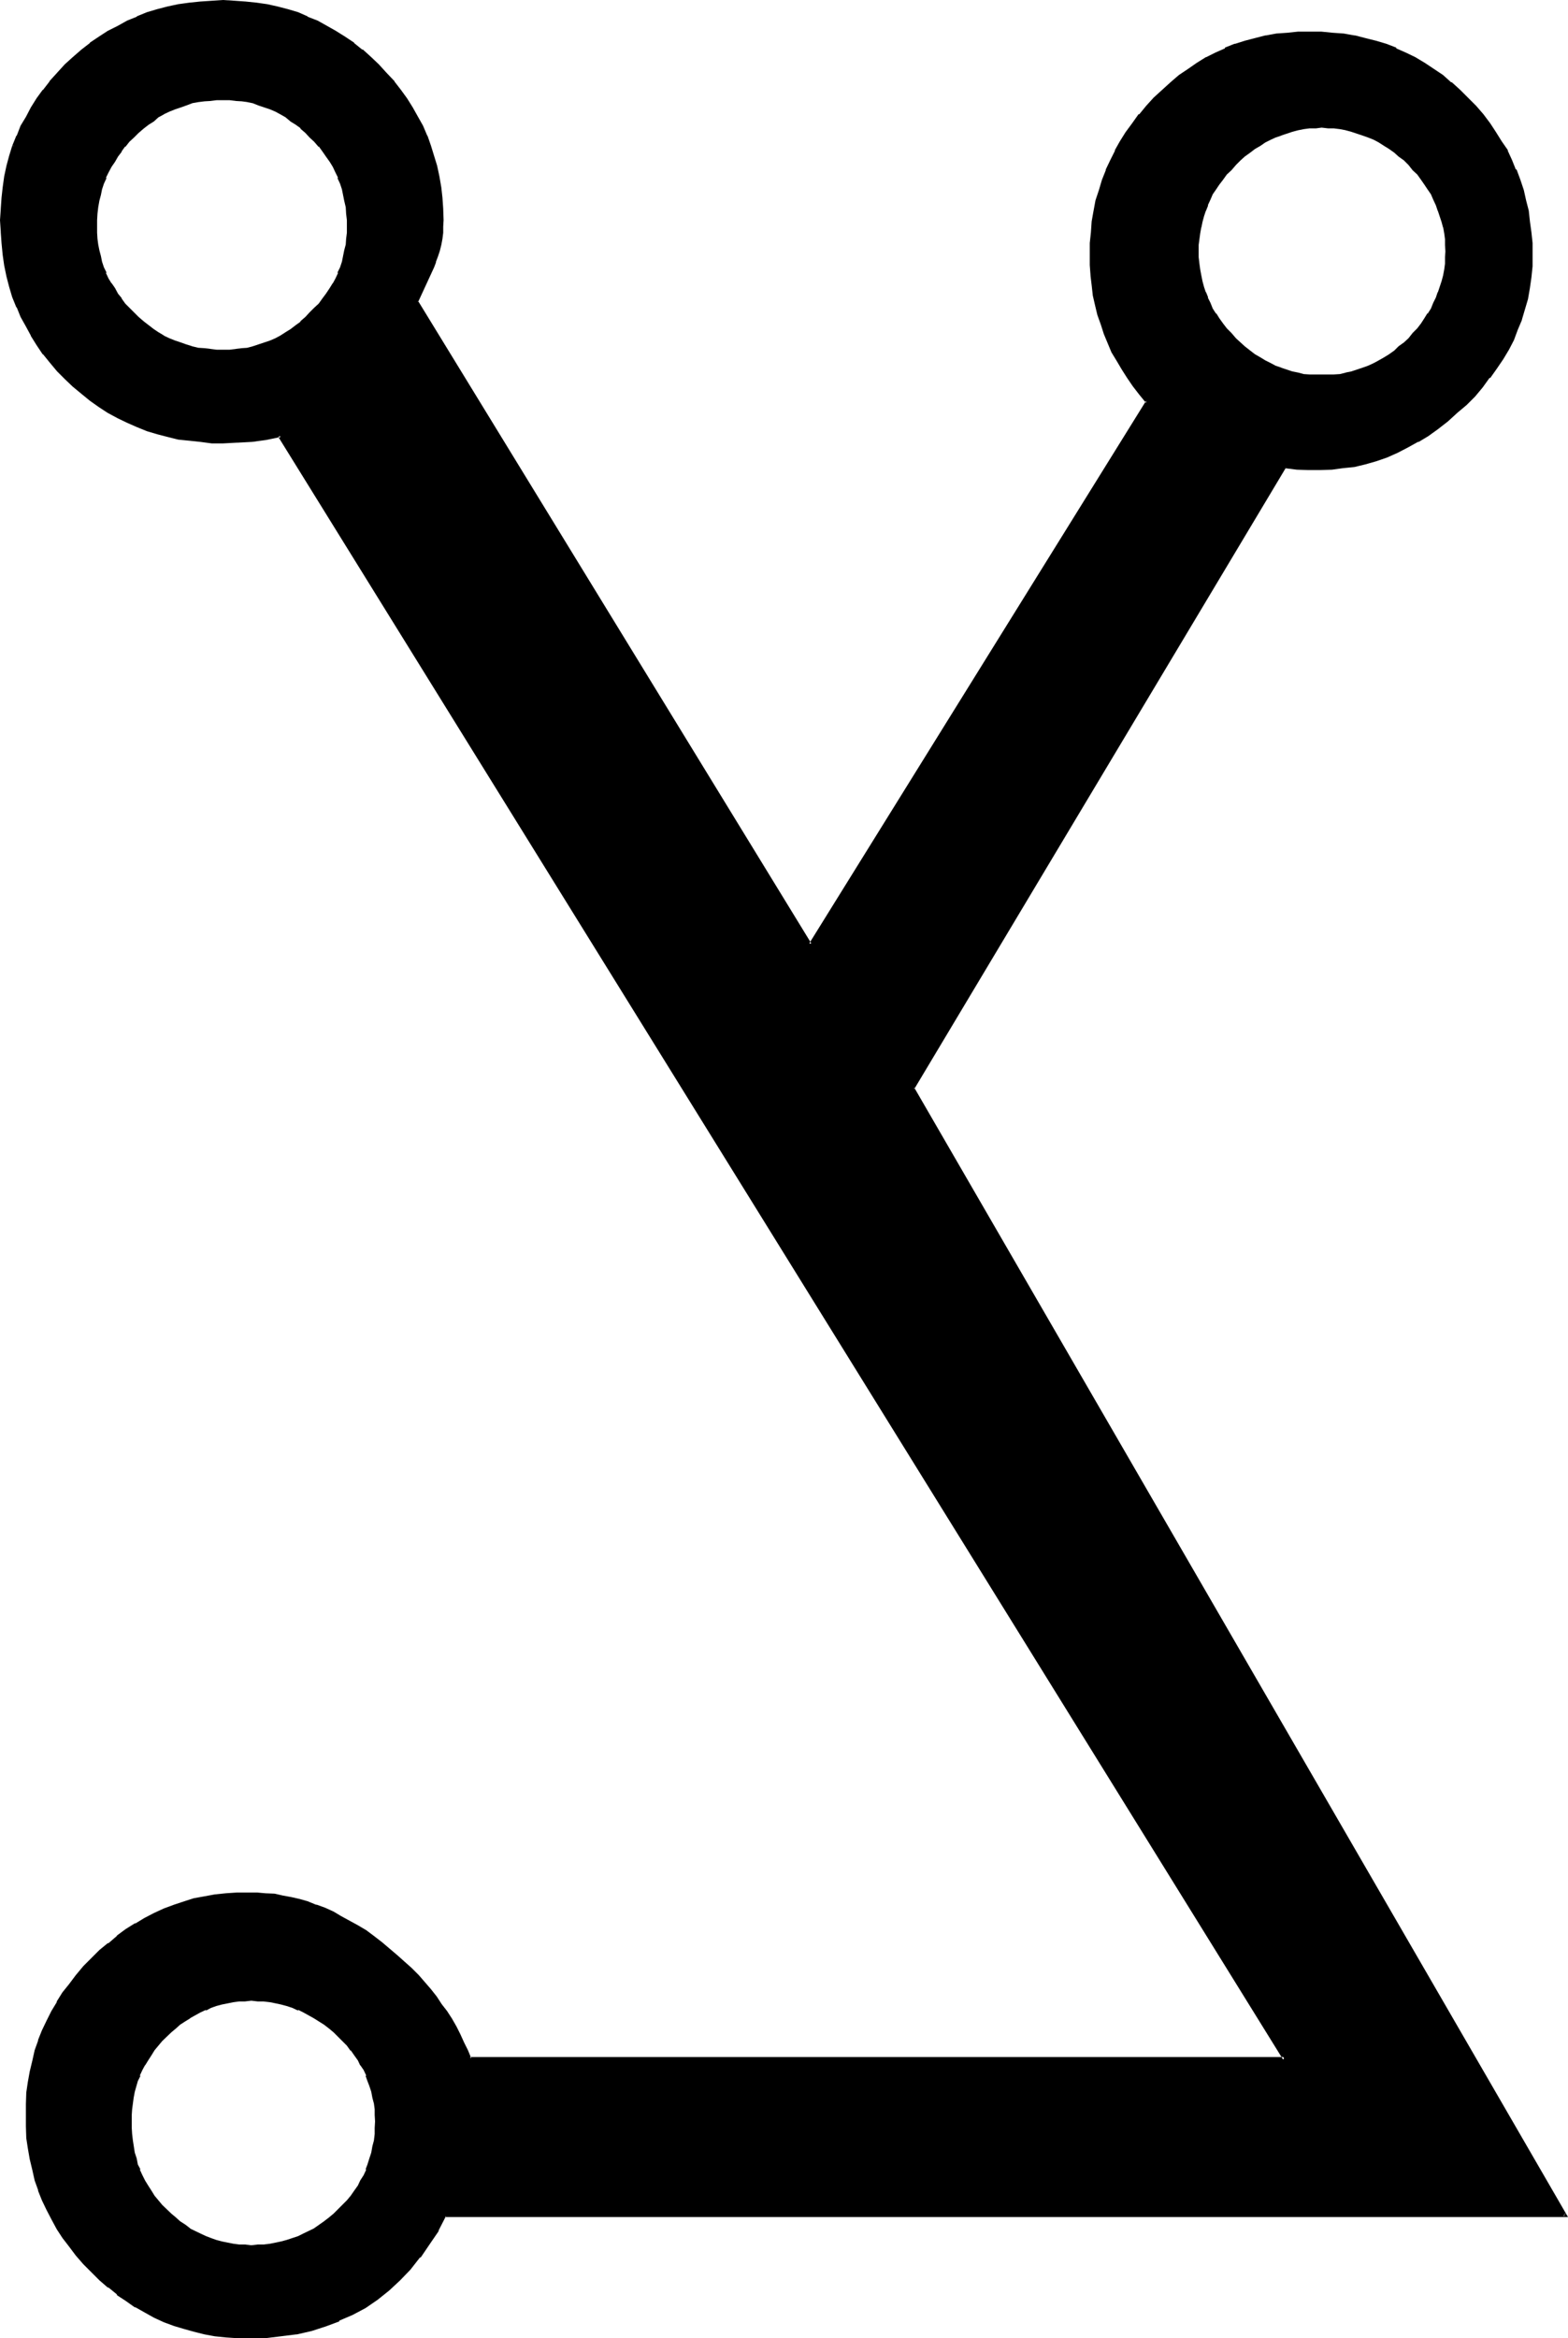 <?xml version="1.0" encoding="UTF-8" standalone="no"?>
<svg
   version="1.0"
   width="104.597mm"
   height="155.905mm"
   id="svg6"
   sodipodi:docname="Celestial Writing Zade.wmf"
   xmlns:inkscape="http://www.inkscape.org/namespaces/inkscape"
   xmlns:sodipodi="http://sodipodi.sourceforge.net/DTD/sodipodi-0.dtd"
   xmlns="http://www.w3.org/2000/svg"
   xmlns:svg="http://www.w3.org/2000/svg">
  <sodipodi:namedview
     id="namedview6"
     pagecolor="#ffffff"
     bordercolor="#000000"
     borderopacity="0.25"
     inkscape:showpageshadow="2"
     inkscape:pageopacity="0.0"
     inkscape:pagecheckerboard="0"
     inkscape:deskcolor="#d1d1d1"
     inkscape:document-units="mm" />
  <defs
     id="defs1">
    <pattern
       id="WMFhbasepattern"
       patternUnits="userSpaceOnUse"
       width="6"
       height="6"
       x="0"
       y="0" />
  </defs>
  <path
     style="fill:#000000;fill-opacity:1;fill-rule:evenodd;stroke:none"
     d="m 78.432,79.104 -1.344,1.056 -1.056,1.152 -1.344,0.96 -1.248,0.96 -1.344,0.864 -1.248,0.768 -1.344,0.672 -1.248,0.672 -1.44,0.48 -1.44,0.48 -1.536,0.48 -1.44,0.288 -1.44,0.384 -1.44,0.096 h -1.632 l -1.632,0.192 -1.632,-0.192 h -1.536 l -1.632,-0.096 -1.44,-0.384 -1.632,-0.288 -1.44,-0.48 -1.536,-0.48 -1.44,-0.48 -1.44,-0.672 -1.44,-0.672 -1.248,-0.768 -1.344,-0.864 -1.248,-0.96 -1.344,-0.96 -1.152,-1.152 -1.248,-1.056 -1.152,-1.152 -0.96,-1.344 -0.96,-1.056 -0.96,-1.344 -0.864,-1.248 -0.768,-1.344 -0.768,-1.248 -0.672,-1.44 -0.48,-1.344 -0.48,-1.44 -0.48,-1.44 -0.384,-1.44 -0.096,-1.536 -0.192,-1.536 -0.192,-1.536 V 57.12 55.488 l 0.192,-1.632 0.192,-1.632 0.096,-1.632 0.384,-1.44 0.48,-1.632 0.48,-1.44 0.48,-1.44 0.672,-1.248 0.768,-1.536 0.768,-1.248 0.864,-1.344 0.96,-1.248 0.96,-1.248 0.96,-1.344 1.152,-1.152 1.248,-1.056 1.152,-1.152 1.344,-0.96 1.248,-0.864 1.344,-0.96 1.248,-0.768 1.44,-0.672 1.44,-0.672 1.44,-0.48 1.536,-0.48 1.44,-0.48 1.632,-0.288 1.44,-0.384 1.632,-0.096 h 1.536 l 1.632,-0.192 1.632,0.192 h 1.632 l 1.44,0.096 1.44,0.384 1.44,0.288 1.536,0.48 1.44,0.48 1.44,0.48 1.248,0.672 1.344,0.672 1.248,0.768 1.344,0.96 1.248,0.864 1.344,0.96 1.056,1.152 1.344,1.056 1.152,1.152 0.96,1.344 1.152,1.248 0.768,1.248 0.96,1.344 0.768,1.248 0.672,1.536 0.672,1.248 0.48,1.44 0.48,1.44 0.48,1.632 0.288,1.44 0.192,1.632 0.192,1.632 0.096,1.632 v 1.632 1.536 l -0.096,1.536 -0.192,1.536 -0.192,1.536 -0.288,1.44 -0.48,1.44 -0.48,1.44 -0.48,1.344 -0.672,1.44 -0.672,1.248 -0.768,1.344 -0.96,1.248 -0.768,1.344 -1.152,1.056 -0.96,1.344 z m 7.104,477.984 -1.152,1.152 -1.248,0.96 -1.344,0.96 -2.592,1.728 -2.592,1.344 -1.248,0.576 -1.44,0.576 -1.44,0.48 -1.536,0.288 -1.44,0.288 -1.44,0.384 -1.632,0.096 -1.44,0.192 H 63.36 61.728 l -1.44,-0.192 -1.44,-0.096 -1.632,-0.384 -1.44,-0.288 -1.248,-0.288 -1.44,-0.48 -1.344,-0.576 -1.44,-0.576 -2.592,-1.344 -1.152,-0.96 -1.248,-0.768 -1.152,-0.96 -1.248,-0.96 -1.152,-1.152 -1.152,-1.152 -0.96,-1.152 -0.96,-1.248 -0.864,-1.344 -0.768,-1.248 -0.768,-1.344 -0.672,-1.248 -0.672,-1.44 -0.48,-1.344 -0.48,-1.632 -0.288,-1.44 -0.672,-3.072 -0.192,-1.632 v -1.536 l -0.192,-1.632 0.192,-1.632 v -1.44 l 0.192,-1.44 0.288,-1.632 0.384,-1.44 0.768,-2.784 0.48,-1.248 0.672,-1.536 0.672,-1.248 0.768,-1.248 0.768,-1.344 0.864,-1.152 0.96,-1.056 0.96,-1.344 1.152,-1.152 1.152,-1.152 1.248,-0.96 1.152,-0.96 1.248,-0.768 1.152,-0.864 2.592,-1.44 1.44,-0.576 1.344,-0.576 1.44,-0.48 1.248,-0.288 1.44,-0.288 1.632,-0.384 1.44,-0.096 1.44,-0.192 h 1.632 1.632 l 1.44,0.192 1.632,0.096 1.44,0.384 1.44,0.288 1.536,0.288 1.44,0.48 1.44,0.576 1.248,0.576 2.592,1.44 2.592,1.632 1.344,0.96 1.248,0.96 1.152,1.152 1.152,1.152 0.96,1.344 1.152,1.056 0.768,1.152 0.96,1.344 0.672,1.248 0.768,1.248 0.48,1.536 0.672,1.248 0.48,1.44 0.288,1.344 0.384,1.44 0.288,1.632 0.192,1.44 0.192,1.44 v 1.632 1.632 l -0.192,1.536 -0.192,1.632 -0.288,1.632 -0.384,1.44 -0.288,1.44 -0.48,1.632 -0.672,1.344 -0.48,1.44 -0.768,1.248 -0.672,1.344 -0.96,1.248 -0.768,1.344 -1.152,1.248 -0.96,1.152 z m 269.856,-471.744 -1.248,1.152 -1.152,1.152 -1.344,0.96 -1.248,0.96 -1.344,0.768 -1.248,0.864 -1.344,0.672 -1.44,0.576 -1.248,0.672 -1.44,0.48 -1.44,0.288 -1.536,0.384 -1.44,0.288 -1.632,0.192 h -1.44 l -1.632,0.192 -1.44,-0.192 h -1.632 l -1.44,-0.192 -1.44,-0.288 -1.44,-0.384 -1.44,-0.288 -1.44,-0.48 -1.44,-0.672 -1.344,-0.576 -1.248,-0.672 -1.536,-0.864 -1.248,-0.768 -1.248,-0.96 -1.152,-0.96 -1.344,-1.152 -1.152,-1.152 -1.056,-1.152 -1.152,-1.248 -0.96,-1.152 -0.96,-1.248 -0.864,-1.344 -0.576,-1.248 -0.864,-1.44 -0.672,-1.344 -0.48,-1.44 -0.48,-1.44 -0.48,-1.44 -0.288,-1.344 -0.192,-1.632 -0.096,-1.44 -0.192,-1.632 v -1.44 -1.632 l 0.192,-1.44 0.096,-1.632 0.192,-1.44 0.288,-1.44 0.48,-1.44 0.48,-1.248 0.48,-1.536 0.672,-1.44 0.864,-1.248 0.576,-1.344 0.864,-1.248 0.96,-1.344 0.96,-1.056 1.152,-1.344 1.056,-1.152 1.152,-1.056 1.344,-1.152 1.152,-0.96 1.248,-0.96 1.248,-0.864 1.536,-0.768 1.248,-0.672 1.344,-0.672 1.44,-0.576 1.44,-0.48 1.44,-0.384 1.44,-0.288 1.44,-0.384 1.44,-0.096 1.632,-0.192 h 1.44 1.632 l 1.44,0.192 1.632,0.096 1.44,0.384 1.536,0.288 1.44,0.384 1.44,0.48 1.248,0.576 1.44,0.672 1.344,0.672 1.248,0.768 1.344,0.864 1.248,0.96 1.344,0.96 1.152,1.152 1.248,1.056 1.152,1.152 0.96,1.344 1.152,1.056 0.768,1.344 0.864,1.248 0.768,1.344 0.672,1.248 0.576,1.44 0.672,1.536 0.48,1.248 0.384,1.44 0.288,1.44 0.288,1.44 0.192,1.632 0.192,1.44 v 1.632 1.44 l -0.192,1.632 -0.192,1.44 -0.288,1.632 -0.288,1.344 -0.384,1.44 -0.48,1.44 -0.672,1.44 -0.576,1.344 -0.672,1.44 -0.768,1.248 -0.864,1.344 -0.768,1.248 -1.152,1.152 -0.96,1.248 z m -31.488,32.352 3.072,0.288 2.88,0.192 h 2.88 l 3.072,-0.192 2.784,-0.288 2.88,-0.48 2.592,-0.672 2.784,-0.672 2.688,-0.96 2.592,-1.152 2.592,-1.248 2.592,-1.44 2.592,-1.44 2.4,-1.824 2.496,-1.92 2.4,-1.92 2.208,-2.112 2.112,-2.304 2.112,-2.208 1.824,-2.304 1.632,-2.208 1.536,-2.496 1.536,-2.4 1.248,-2.4 0.96,-2.592 0.96,-2.4 0.864,-2.592 0.576,-2.784 0.672,-2.688 0.288,-2.592 0.192,-2.976 0.192,-2.688 -0.192,-2.976 -0.192,-2.688 -0.288,-2.784 -0.48,-2.592 -0.48,-2.688 -0.768,-2.592 -0.864,-2.496 -0.96,-2.496 -0.96,-2.496 -1.152,-2.208 -1.44,-2.496 -1.44,-2.208 -1.44,-2.304 -1.824,-2.112 -1.728,-2.208 -1.92,-2.112 -2.112,-1.92 -2.112,-1.824 -2.112,-1.728 -2.304,-1.632 -2.208,-1.632 -2.4,-1.248 -2.496,-1.152 -2.4,-1.152 -2.4,-0.96 -2.592,-0.96 L 344.064,9.888 341.472,9.216 338.784,8.928 336,8.64 333.12,8.256 h -2.976 -2.688 l -2.88,0.384 -2.784,0.288 -2.592,0.288 -2.592,0.672 -2.592,0.672 -2.592,0.96 -2.4,0.96 -2.4,1.152 -2.304,1.152 -2.4,1.248 -2.304,1.632 -2.112,1.632 -2.208,1.728 -2.112,1.824 -1.92,1.92 -1.92,2.112 -2.016,2.208 -1.536,2.112 -1.632,2.304 -1.44,2.208 -1.344,2.496 -1.152,2.208 -1.056,2.496 -1.056,2.496 -0.768,2.496 -0.672,2.592 -0.576,2.688 -0.384,2.592 -0.288,2.784 -0.192,2.688 -0.192,2.976 0.192,2.592 v 2.592 l 0.288,2.496 0.576,2.496 0.48,2.592 0.48,2.4 0.768,2.304 0.768,2.4 1.056,2.208 0.96,2.304 1.248,2.208 1.152,2.112 1.44,2.112 1.44,2.112 1.632,2.112 1.824,1.92 -85.056,136.896 -99.168,-162.048 4.032,-8.736 0.48,-1.344 0.48,-1.44 0.48,-1.44 0.288,-1.44 0.192,-1.44 0.192,-1.632 0.096,-1.44 v -1.632 -2.784 l -0.096,-2.88 -0.384,-2.592 -0.48,-2.784 -0.672,-2.592 -0.576,-2.592 -0.864,-2.4 -0.768,-2.592 -1.152,-2.4 -1.248,-2.304 -1.344,-2.208 -1.44,-2.304 -1.632,-2.208 -1.632,-2.112 -1.728,-2.112 -1.92,-2.112 -2.112,-1.92 L 91.2,12.768 89.088,11.04 86.784,9.6 84.576,8.16 82.272,6.816 79.872,5.568 77.472,4.608 74.976,3.552 72.576,2.784 69.984,2.016 67.392,1.536 64.704,1.056 61.92,0.672 59.232,0.48 h -2.976 -2.88 l -2.784,0.192 -2.88,0.384 -2.784,0.48 -2.592,0.48 -2.688,0.768 -2.4,0.768 -2.592,1.056 -2.496,0.96 -2.4,1.248 -2.4,1.344 -2.304,1.44 -2.112,1.44 -2.208,1.728 -2.112,1.824 -2.112,1.92 -1.92,2.112 -1.824,2.112 -1.728,2.112 -1.44,2.208 -1.44,2.304 -1.344,2.208 -1.248,2.304 -0.96,2.4 -1.056,2.592 -0.768,2.4 -0.768,2.592 -0.48,2.592 -0.48,2.784 -0.384,2.592 -0.096,2.88 v 2.784 2.88 l 0.096,2.88 0.384,2.784 0.48,2.784 0.48,2.688 0.768,2.592 0.768,2.592 1.056,2.592 0.96,2.4 1.248,2.496 1.344,2.208 1.44,2.304 1.44,2.208 1.728,2.304 1.824,2.112 1.92,1.92 2.112,1.92 2.112,1.92 2.208,1.632 2.112,1.632 2.304,1.44 2.4,1.344 2.4,1.056 2.496,1.152 2.592,0.96 2.4,0.864 2.688,0.576 2.592,0.48 2.784,0.576 2.88,0.288 2.784,0.192 2.88,0.096 3.552,-0.096 3.552,-0.384 3.552,-0.48 3.552,-0.48 v -0.192 l 253.44,409.248 h -205.44 l -0.768,-2.112 -0.96,-2.016 -0.96,-2.016 -0.96,-2.016 -1.152,-1.92 -1.344,-1.728 -1.248,-2.016 -1.344,-1.728 -1.44,-1.92 -3.072,-3.456 -1.728,-1.728 -1.632,-1.632 -1.92,-1.632 -1.824,-1.632 -2.112,-1.536 -1.92,-1.632 -2.112,-1.44 -1.92,-1.344 -2.112,-1.152 -2.112,-1.056 -1.92,-1.152 -2.112,-0.96 -2.112,-0.864 -2.112,-0.672 -2.016,-0.576 -2.112,-0.672 -2.304,-0.288 -2.112,-0.384 -2.112,-0.288 -2.112,-0.192 h -2.208 -2.784 l -2.688,0.384 -2.784,0.288 -2.784,0.288 -2.592,0.672 -2.496,0.672 -2.496,0.768 -2.592,0.96 -2.4,1.152 -2.4,1.344 -2.304,1.248 -2.4,1.44 -2.112,1.632 -2.208,1.824 -2.112,1.92 -2.112,1.92 -1.92,2.112 -2.016,2.112 -1.728,2.208 -1.632,2.112 -1.44,2.4 -1.344,2.304 -1.248,2.4 -1.152,2.4 -0.96,2.496 -0.768,2.592 -0.672,2.592 -0.672,2.592 -0.288,2.688 -0.384,2.784 -0.288,2.688 v 2.784 2.88 l 0.288,2.784 0.384,2.688 0.288,2.784 0.672,2.592 0.672,2.592 0.768,2.592 0.96,2.4 1.152,2.4 1.248,2.496 1.344,2.208 1.44,2.4 1.632,2.112 1.728,2.304 2.016,2.112 1.92,2.112 2.112,1.92 2.112,1.92 2.208,1.824 2.112,1.44 2.4,1.632 2.304,1.248 2.4,1.344 2.4,1.056 2.592,0.96 2.496,0.864 2.496,0.672 2.592,0.576 2.784,0.384 2.784,0.288 2.688,0.288 h 2.784 l 4.224,-0.096 4.032,-0.384 3.84,-0.576 3.744,-0.864 3.552,-0.96 3.36,-1.44 3.456,-1.44 3.168,-1.824 2.976,-2.112 2.88,-2.208 2.688,-2.592 2.592,-2.592 2.592,-3.072 2.304,-3.264 2.208,-3.552 2.016,-3.648 H 394.656 L 230.112,274.272 Z"
     id="path1" />
  <path
     style="fill:#000000;fill-opacity:1;fill-rule:evenodd;stroke:none"
     d="m 85.248,556.704 -1.152,1.152 -1.152,0.96 -1.248,0.96 -2.592,1.824 -2.592,1.248 -1.344,0.672 -1.44,0.48 -1.44,0.48 -1.44,0.384 -1.344,0.288 -1.44,0.288 -1.632,0.192 h -1.44 l -1.632,0.192 -1.632,-0.192 h -1.44 l -1.44,-0.192 -1.44,-0.288 -1.44,-0.288 -1.44,-0.384 -1.344,-0.48 -1.248,-0.48 -1.44,-0.672 -2.592,-1.248 H 48 l -1.248,-0.96 -1.344,-0.864 -1.056,-0.96 -1.152,-0.96 -2.304,-2.208 -0.96,-1.152 -0.96,-1.152 -0.768,-1.248 -0.864,-1.344 -0.768,-1.248 -0.672,-1.344 -0.672,-1.44 h 0.192 l -0.672,-1.248 -0.288,-1.536 -0.48,-1.44 -0.48,-3.072 -0.192,-1.632 -0.096,-1.536 v -1.632 -1.632 l 0.096,-1.44 0.192,-1.44 0.192,-1.44 0.288,-1.536 0.768,-2.688 0.672,-1.344 h -0.192 l 0.672,-1.44 0.672,-1.248 v 0.096 l 0.768,-1.248 0.864,-1.344 0.768,-1.248 0.96,-1.152 0.96,-1.152 2.304,-2.208 1.152,-0.96 1.056,-0.96 1.344,-0.864 1.248,-0.768 h -0.096 l 2.592,-1.44 1.44,-0.672 v 0.192 l 1.248,-0.672 1.344,-0.48 1.44,-0.384 1.44,-0.288 1.44,-0.288 1.44,-0.192 h 1.44 l 1.632,-0.192 1.632,0.192 h 1.44 l 1.632,0.192 1.44,0.288 1.344,0.288 1.44,0.384 1.44,0.48 1.44,0.672 v -0.192 l 1.344,0.672 2.592,1.44 2.592,1.632 1.248,0.96 1.152,0.96 1.152,1.152 1.056,1.056 1.152,1.152 0.96,1.344 v -0.192 l 0.864,1.248 0.96,1.344 0.576,1.248 v -0.096 l 0.864,1.248 0.672,1.44 H 92.16 l 0.48,1.344 0.48,1.248 0.48,1.44 0.288,1.536 0.384,1.44 0.192,1.44 v 1.44 l 0.096,1.632 -0.096,1.632 v 1.536 l -0.192,1.632 -0.384,1.44 -0.288,1.632 -0.48,1.44 -0.48,1.536 -0.48,1.248 h 0.192 l -0.672,1.44 -0.864,1.344 -0.576,1.248 -0.96,1.344 -0.864,1.248 -0.96,1.152 -1.152,1.152 -1.056,1.056 0.48,0.48 1.056,-1.056 1.152,-1.152 0.96,-1.344 h 0.192 l 0.768,-1.056 0.96,-1.344 v -0.096 l 0.672,-1.344 0.864,-1.248 0.48,-1.536 h 0.096 l 0.48,-1.248 v -0.192 l 0.48,-1.44 0.576,-1.44 0.288,-1.632 0.192,-1.44 0.096,-1.632 v -0.192 l 0.192,-1.536 v -1.632 -1.632 l -0.192,-1.44 -0.096,-1.632 -0.192,-1.44 -0.288,-1.44 -0.576,-1.44 -0.48,-1.344 v -0.192 l -0.48,-1.248 h -0.096 l -0.48,-1.44 -0.864,-1.344 -0.672,-1.248 -0.96,-1.344 -0.768,-1.056 -0.192,-0.192 -0.96,-1.152 -1.152,-1.152 -1.056,-1.056 -1.152,-1.152 -1.344,-1.152 -1.056,-0.96 -2.592,-1.632 h -0.192 l -2.592,-1.44 -1.248,-0.672 H 75.36 l -1.44,-0.48 -1.344,-0.48 -1.44,-0.48 -1.44,-0.288 h -0.192 l -1.44,-0.192 -1.44,-0.192 h -0.192 l -1.44,-0.096 H 63.36 61.728 l -1.44,0.096 -1.632,0.192 -1.44,0.192 -1.44,0.288 -1.44,0.48 -1.248,0.48 h -0.192 l -1.344,0.48 -1.44,0.672 -2.592,1.44 -1.248,0.768 -1.152,0.864 -1.248,0.96 -1.152,1.152 -2.304,2.208 -1.152,1.152 -0.768,1.344 h -0.192 l -0.768,1.056 -0.768,1.344 -0.864,1.248 -0.672,1.344 -0.576,1.44 -0.48,1.248 v 0.192 l -0.96,2.784 -0.192,1.44 -0.384,1.44 -0.096,1.632 -0.192,1.44 v 1.632 1.632 l 0.192,1.536 v 0.192 l 0.096,1.632 0.576,3.072 0.48,1.44 0.48,1.44 v 0.192 l 0.48,1.248 0.576,1.536 0.672,1.248 0.864,1.344 v 0.096 l 0.768,1.344 0.768,1.056 0.96,1.344 1.152,1.152 2.304,2.208 1.152,1.152 1.248,0.96 1.152,0.864 1.248,0.96 2.592,1.248 1.44,0.672 1.344,0.48 h 0.192 l 1.248,0.48 1.44,0.48 1.44,0.288 1.44,0.192 1.632,0.192 1.44,0.096 h 1.632 1.632 l 1.44,-0.096 h 0.192 l 1.44,-0.192 1.44,-0.192 h 0.192 l 1.44,-0.288 1.44,-0.48 1.344,-0.48 1.44,-0.48 h 0.192 l 1.248,-0.672 2.592,-1.248 h 0.192 l 2.592,-1.824 1.056,-0.96 1.344,-1.152 1.152,-1.152 z"
     id="path2" />
  <path
     style="fill:#000000;fill-opacity:1;fill-rule:evenodd;stroke:none"
     d="m 355.104,85.248 -1.152,1.056 -1.344,0.96 -1.056,1.056 -1.344,0.96 -1.248,0.768 -1.344,0.768 -1.248,0.672 -1.44,0.672 -1.344,0.48 -1.44,0.48 -1.44,0.48 -1.44,0.288 h 0.096 l -1.536,0.384 -1.536,0.096 h -1.44 -1.632 -1.44 -1.632 l -1.44,-0.096 -1.44,-0.384 -1.44,-0.288 -1.44,-0.48 -1.44,-0.48 h 0.096 l -1.44,-0.48 -1.248,-0.672 -1.344,-0.672 -1.248,-0.768 -1.344,-0.768 -1.248,-0.96 -1.344,-1.056 -1.056,-0.96 -1.152,-1.056 -1.152,-1.344 -1.152,-1.152 -0.96,-1.248 -0.96,-1.344 -0.768,-1.248 v 0.192 l -0.864,-1.344 -0.576,-1.44 -0.672,-1.344 h 0.096 l -0.576,-1.44 v 0.192 l -0.48,-1.44 -0.384,-1.44 -0.288,-1.44 -0.288,-1.536 -0.192,-1.44 -0.192,-1.632 v -1.44 -1.632 l 0.192,-1.44 0.192,-1.44 0.288,-1.632 v 0.192 l 0.288,-1.44 0.384,-1.44 0.48,-1.44 v 0.096 l 0.576,-1.44 h -0.096 l 0.672,-1.44 0.576,-1.344 0.864,-1.248 0.768,-1.152 0.96,-1.248 0.96,-1.344 1.152,-1.056 1.152,-1.344 1.152,-1.152 1.056,-0.96 1.344,-0.96 1.248,-0.96 1.344,-0.768 1.248,-0.864 1.344,-0.672 1.248,-0.576 1.44,-0.48 h -0.096 l 1.44,-0.48 1.44,-0.48 1.44,-0.384 1.44,-0.288 1.44,-0.192 h 1.632 l 1.44,-0.192 1.632,0.192 h 1.44 l 1.536,0.192 1.536,0.288 h -0.096 l 1.44,0.384 1.44,0.48 1.44,0.48 1.344,0.48 1.44,0.576 1.248,0.672 1.344,0.864 1.248,0.768 1.344,0.96 1.056,0.96 1.344,0.96 1.152,1.152 1.056,1.344 1.152,1.056 0.96,1.344 0.864,1.248 0.768,1.152 0.864,1.248 0.576,1.344 0.672,1.44 0.48,1.44 v -0.096 l 0.48,1.44 0.48,1.44 0.384,1.44 v -0.192 l 0.288,1.632 0.192,1.44 v 1.44 l 0.096,1.632 -0.096,1.44 v 1.632 l -0.192,1.44 -0.288,1.536 -0.384,1.44 -0.48,1.44 -0.48,1.44 v -0.192 l -0.48,1.44 -0.672,1.344 -0.576,1.44 -0.864,1.344 v -0.192 l -0.768,1.248 -0.864,1.344 -0.96,1.248 -1.152,1.152 -1.056,1.344 0.48,0.48 1.152,-1.152 1.056,-1.344 0.96,-1.248 h 0.192 l 0.768,-1.344 0.864,-1.248 0.768,-1.344 0.672,-1.44 0.672,-1.248 h 0.096 l 0.576,-1.44 0.48,-1.44 0.48,-1.536 0.288,-1.44 0.192,-1.44 0.096,-1.632 0.192,-1.632 v -1.44 -1.632 l -0.192,-1.44 v -0.096 l -0.096,-1.536 -0.192,-1.44 V 57.12 l -0.288,-1.536 -0.48,-1.248 -0.48,-1.44 -0.576,-1.44 h -0.096 l -0.672,-1.44 -0.672,-1.344 -0.768,-1.248 -0.864,-1.344 -0.768,-1.248 h -0.192 l -0.96,-1.344 -1.056,-1.248 -1.152,-1.152 -1.152,-1.152 -1.344,-0.96 -1.248,-1.152 -1.152,-0.96 -1.248,-0.768 -1.44,-0.864 -1.344,-0.576 -1.44,-0.672 v -0.192 l -1.248,-0.48 h -0.192 l -1.344,-0.48 -1.44,-0.48 -1.44,-0.288 h -0.192 l -1.44,-0.192 -1.44,-0.192 h -0.192 l -1.44,-0.096 h -1.632 -1.44 l -1.632,0.096 -1.536,0.192 -1.536,0.192 -1.44,0.288 -1.44,0.48 -1.44,0.48 -1.44,0.48 v 0.192 l -1.344,0.672 -1.248,0.576 h -0.192 l -1.248,0.864 -1.344,0.768 -1.248,0.96 -1.344,1.152 -1.056,0.96 -1.344,1.152 -1.152,1.152 -0.96,1.248 -1.152,1.344 -0.96,1.248 -0.768,1.344 -0.672,1.248 -0.768,1.344 -0.672,1.44 -0.48,1.44 -0.48,1.44 -0.48,1.248 -0.288,1.536 v 0.096 l -0.384,1.44 -0.192,1.536 v 0.096 1.44 l -0.096,1.632 0.096,1.44 v 1.632 l 0.192,1.632 0.384,1.44 0.288,1.44 0.48,1.536 0.48,1.44 0.48,1.44 0.672,1.248 0.768,1.44 0.672,1.344 0.768,1.248 0.96,1.344 1.152,1.248 0.96,1.344 1.152,1.152 1.344,1.056 1.056,0.96 1.344,1.152 1.248,0.96 1.344,0.864 1.248,0.768 h 0.192 l 1.248,0.672 1.344,0.672 v 0.096 l 1.44,0.48 1.44,0.48 1.44,0.48 1.44,0.192 1.536,0.384 1.536,0.096 1.632,0.192 h 1.44 1.632 l 1.44,-0.192 h 0.192 l 1.44,-0.096 1.44,-0.384 h 0.192 l 1.44,-0.192 1.44,-0.48 1.344,-0.48 h 0.192 l 1.248,-0.48 v -0.096 l 1.44,-0.672 1.344,-0.672 1.44,-0.768 1.248,-0.864 1.152,-0.96 1.248,-1.152 1.344,-0.96 1.152,-1.056 z"
     id="path3" />
  <path
     style="fill:#000000;fill-opacity:1;fill-rule:evenodd;stroke:none"
     d="m 324.192,117.888 -0.288,0.096 3.072,0.384 2.88,0.096 h 2.88 l 3.072,-0.096 2.784,-0.384 2.88,-0.288 2.784,-0.672 2.688,-0.768 2.784,-0.96 2.592,-1.152 2.592,-1.344 2.592,-1.44 h 0.192 l 2.4,-1.44 2.4,-1.728 2.592,-2.016 2.304,-2.112 2.4,-2.016 2.112,-2.112 1.92,-2.304 1.728,-2.4 h 0.192 l 1.632,-2.304 1.632,-2.4 1.44,-2.4 1.248,-2.4 0.96,-2.592 1.056,-2.496 v -0.096 l 0.768,-2.592 0.768,-2.592 0.48,-2.784 0.384,-2.688 0.288,-2.784 v -0.192 -2.688 -2.976 l -0.288,-2.688 -0.384,-2.784 -0.288,-2.688 -0.672,-2.592 -0.576,-2.592 -0.864,-2.592 -0.96,-2.592 h -0.192 l -0.96,-2.4 -1.056,-2.304 v -0.192 l -1.536,-2.208 -1.44,-2.304 -1.44,-2.208 -1.728,-2.304 -1.824,-2.112 -2.112,-2.112 -1.92,-1.92 -2.112,-1.92 h -0.192 l -2.016,-1.824 -2.304,-1.536 -2.304,-1.536 -2.4,-1.44 -2.4,-1.152 -2.4,-1.056 V 12 l -2.496,-0.96 -2.592,-0.768 -2.688,-0.672 -2.592,-0.672 h -0.192 L 338.784,8.448 336,8.256 333.12,7.968 h -2.976 -2.688 -0.192 l -2.688,0.288 -2.784,0.192 -2.592,0.48 h -0.192 l -2.592,0.672 -2.592,0.672 -2.4,0.768 h -0.192 l -2.4,0.96 v 0.192 l -2.4,1.056 -2.304,1.152 h -0.096 l -2.304,1.44 -2.208,1.536 -2.304,1.536 -2.112,1.824 -2.112,1.92 -2.112,1.92 -1.92,2.112 -1.728,2.112 h -0.192 l -1.632,2.304 -1.632,2.208 -1.44,2.304 -1.248,2.208 v 0.192 l -1.152,2.304 -1.152,2.4 v 0.192 l -0.96,2.4 -0.768,2.592 -0.864,2.592 -0.48,2.592 -0.48,2.688 -0.192,2.784 -0.288,2.688 v 2.976 2.592 l 0.192,2.592 v 0.096 l 0.288,2.4 0.288,2.592 0.576,2.496 0.576,2.4 0.864,2.4 0.768,2.4 0.96,2.304 0.96,2.304 1.344,2.208 1.248,2.112 1.344,2.112 1.44,2.112 1.632,2.112 1.728,2.112 v -0.576 L 204,237.792 h 0.576 L 105.408,75.84 v 0.288 l 4.032,-8.736 0.48,-1.248 v -0.192 l 0.48,-1.248 0.48,-1.44 0.384,-1.536 0.288,-1.536 0.192,-1.536 V 58.56 57.12 l 0.096,-1.632 -0.096,-2.784 v -0.096 l -0.192,-2.784 -0.288,-2.592 -0.48,-2.784 -0.576,-2.688 -0.768,-2.496 -0.768,-2.496 -0.864,-2.496 -0.096,-0.096 -1.056,-2.496 -1.248,-2.208 -1.344,-2.4 -1.44,-2.304 -1.536,-2.112 -1.632,-2.112 V 20.448 L 97.44,18.336 95.52,16.224 93.6,14.4 91.488,12.48 H 91.296 L 89.28,10.848 V 10.752 L 86.976,9.216 84.672,7.776 82.464,6.528 80.064,5.184 77.568,4.224 V 4.128 L 75.168,3.072 72.576,2.304 69.984,1.632 67.392,1.056 64.704,0.672 61.92,0.384 59.232,0.192 56.256,0 53.376,0.192 50.496,0.384 47.712,0.672 44.928,1.056 42.24,1.632 39.648,2.304 37.056,3.072 34.464,4.128 v 0.096 l -2.4,0.96 -2.4,1.344 -2.496,1.248 -2.208,1.44 -2.304,1.536 v 0.096 l -2.112,1.632 -2.208,1.92 -2.016,1.824 -1.92,2.112 -1.92,2.112 v 0.096 l -1.632,2.112 h -0.096 l -1.536,2.112 -1.44,2.304 -1.248,2.4 -1.344,2.208 -0.96,2.496 H 4.128 l -1.056,2.592 0.864,0.096 v 0.192 l 0.96,-2.592 0.96,-2.4 1.248,-2.304 1.344,-2.208 1.44,-2.304 1.44,-2.112 1.824,-2.208 v 0.096 l 1.728,-2.208 2.016,-1.92 2.016,-2.016 2.112,-1.728 2.112,-1.824 2.304,-1.44 2.208,-1.44 h -0.096 l 2.4,-1.344 2.4,-1.248 2.4,-0.96 2.592,-0.96 h -0.096 l 2.592,-0.864 2.496,-0.576 2.784,-0.672 2.592,-0.48 2.88,-0.288 2.976,-0.192 h -0.192 2.88 2.976 l 2.688,0.192 2.784,0.288 2.592,0.48 2.592,0.672 2.592,0.576 2.496,0.864 H 74.88 l 2.4,0.96 2.4,0.96 2.496,1.248 2.208,1.344 2.304,1.44 2.112,1.44 2.208,1.824 h -0.192 l 2.112,1.728 2.112,2.016 1.92,1.92 1.824,2.208 v -0.096 l 1.728,2.208 h -0.096 l 1.632,2.112 1.44,2.304 1.248,2.208 1.344,2.304 1.056,2.4 h -0.096 l 0.96,2.4 0.768,2.592 0.672,2.592 0.672,2.592 0.288,2.592 0.384,2.784 0.288,2.688 v 2.784 1.632 l -0.192,1.44 -0.096,1.632 -0.384,1.44 -0.288,1.44 -0.384,1.248 -0.48,1.536 -0.576,1.248 h 0.096 l -4.032,8.928 99.552,162.72 85.344,-137.568 -1.824,-2.208 -1.536,-2.016 -1.536,-2.016 -1.44,-2.112 -1.152,-2.304 v 0.192 l -1.248,-2.304 -0.96,-2.208 -0.96,-2.304 -0.864,-2.208 -0.576,-2.496 -0.672,-2.4 -0.48,-2.4 -0.48,-2.592 -0.192,-2.4 -0.192,-2.592 -0.096,-2.592 0.096,-2.976 v 0.192 l 0.192,-2.88 0.384,-2.784 0.48,-2.592 0.48,-2.592 0.576,-2.592 0.96,-2.4 0.864,-2.592 1.152,-2.4 1.056,-2.304 1.344,-2.208 1.44,-2.4 1.632,-2.112 1.632,-2.304 1.728,-2.112 1.92,-2.112 2.112,-1.92 2.112,-1.92 2.112,-1.824 v 0.192 l 2.304,-1.632 2.208,-1.632 2.304,-1.248 2.208,-1.152 2.496,-1.152 2.4,-0.96 2.4,-0.768 2.592,-0.768 2.784,-0.576 H 319.2 l 2.784,-0.48 2.688,-0.288 2.784,-0.192 2.688,-0.096 2.976,0.096 2.88,0.192 2.784,0.288 2.688,0.48 h -0.096 l 2.688,0.576 2.592,0.768 2.592,0.768 2.4,0.96 2.496,1.152 2.4,1.152 2.4,1.248 2.112,1.632 2.304,1.632 v -0.192 l 2.208,1.824 h -0.192 l 2.112,1.92 2.112,1.92 1.92,2.112 2.016,2.112 h -0.192 l 1.728,2.304 1.536,2.112 1.44,2.4 1.44,2.208 1.152,2.304 1.056,2.4 H 381.6 l 0.96,2.592 0.768,2.4 0.672,2.592 0.672,2.592 0.48,2.592 0.288,2.784 0.192,2.88 v -0.192 2.976 2.688 l -0.384,2.784 -0.288,2.784 -0.48,2.688 -0.672,2.592 -0.768,2.592 -0.96,2.4 -0.96,2.592 -1.344,2.4 -1.44,2.496 -1.632,2.4 -1.632,2.304 -1.728,2.208 -1.92,2.112 -2.304,2.304 -2.208,2.016 -2.304,2.112 V 105.6 l -2.4,1.92 -2.592,1.728 -2.4,1.536 -2.592,1.44 -2.592,1.248 -2.592,1.152 0.096,-0.192 -2.688,0.96 -2.784,0.864 -2.688,0.576 -2.784,0.576 -2.88,0.288 h 0.096 l -3.072,0.192 h -2.88 l -2.88,-0.192 -3.264,-0.288 z"
     id="path4" />
  <path
     style="fill:#000000;fill-opacity:1;fill-rule:evenodd;stroke:none"
     d="M 3.072,36.768 2.304,39.264 1.632,41.76 1.056,44.448 0.672,47.232 0.384,49.824 0.192,52.608 v 0.096 L 0,55.488 l 0.192,2.88 v 0.192 l 0.192,2.688 0.288,2.976 0.384,2.688 0.576,2.784 0.672,2.592 0.768,2.592 1.056,2.592 h 0.096 l 0.96,2.4 1.344,2.4 1.248,2.304 v 0.096 l 1.44,2.304 1.536,2.304 h 0.096 l 1.632,2.016 1.92,2.304 1.92,1.92 2.016,1.92 2.208,1.824 2.112,1.728 2.304,1.632 2.208,1.44 2.496,1.344 2.4,1.152 2.4,1.056 2.592,1.056 2.592,0.768 2.592,0.672 2.688,0.672 2.784,0.288 2.784,0.288 2.88,0.384 h 2.88 l 3.552,-0.192 H 60 l 3.552,-0.192 3.552,-0.48 3.744,-0.768 v -0.384 l -0.672,0.384 253.344,408.96 0.384,-0.672 h -205.44 l 0.384,0.384 -0.864,-2.112 -0.96,-1.92 -0.96,-2.112 -0.96,-1.92 -1.152,-2.016 -1.248,-1.92 -1.344,-1.728 -1.248,-1.92 -1.44,-1.824 -3.072,-3.552 -1.824,-1.824 -1.728,-1.536 -1.824,-1.632 -1.92,-1.632 -1.92,-1.632 -2.112,-1.632 -1.92,-1.44 -2.112,-1.248 -2.112,-1.152 -2.112,-1.152 -1.92,-1.152 -2.112,-0.96 L 79.872,480 H 79.68 l -2.112,-0.864 -2.016,-0.576 -2.112,-0.48 -2.112,-0.384 -2.112,-0.48 -2.304,-0.096 -2.112,-0.192 h -2.208 -2.784 l -2.88,0.192 -2.784,0.288 -2.592,0.48 -2.688,0.48 -2.4,0.768 -2.592,0.864 -2.592,0.96 -2.496,1.152 -2.4,1.248 -2.208,1.344 h -0.192 l -2.304,1.44 -2.208,1.632 v 0.096 l -2.112,1.824 h -0.192 l -2.112,1.728 -2.112,2.112 -1.92,1.92 -1.92,2.304 -1.728,2.304 -1.632,2.016 -1.44,2.304 v 0.192 l -1.344,2.208 -1.248,2.496 -1.152,2.4 -0.96,2.4 v 0.192 l -0.864,2.4 -0.576,2.592 -0.672,2.784 -0.48,2.688 -0.384,2.592 -0.096,2.88 v 2.784 2.88 l 0.096,2.976 0.384,2.496 0.48,2.784 0.672,2.784 0.576,2.592 0.864,2.4 v 0.192 l 0.96,2.4 1.152,2.4 1.248,2.4 1.344,2.496 1.44,2.208 1.632,2.112 1.728,2.304 1.92,2.208 1.92,1.92 2.112,2.112 2.112,1.824 h 0.192 l 2.112,1.728 v 0.192 l 2.208,1.44 2.304,1.632 h 0.192 l 2.208,1.248 2.4,1.344 2.496,1.152 2.592,0.96 2.592,0.768 2.4,0.672 2.688,0.672 2.592,0.48 2.784,0.288 2.88,0.192 h 2.784 4.224 0.096 l 3.936,-0.48 3.84,-0.48 h 0.192 l 3.744,-0.864 3.552,-1.152 3.36,-1.248 v -0.192 l 3.36,-1.44 3.264,-1.728 3.072,-2.112 2.88,-2.304 2.784,-2.592 2.592,-2.688 2.4,-3.072 h 0.192 l 2.208,-3.264 2.304,-3.36 v -0.192 l 1.92,-3.744 -0.288,0.384 H 395.328 L 230.496,274.08 v 0.384 l 93.696,-156.576 -0.48,-0.48 -93.888,156.864 164.544,284.256 0.288,-0.672 H 112.032 l -2.112,3.936 -2.208,3.36 -2.304,3.36 -2.4,2.976 -2.592,2.688 -2.784,2.4 -2.88,2.496 v -0.192 l -2.88,2.112 -3.264,1.728 -3.36,1.536 -3.456,1.248 h 0.192 l -3.744,1.152 -3.744,0.768 h 0.192 l -3.84,0.672 -4.032,0.288 -4.224,0.192 -2.784,-0.192 -2.688,-0.096 -2.784,-0.384 -2.592,-0.48 -2.592,-0.48 -2.592,-0.672 -2.592,-0.96 h 0.192 l -2.592,-0.96 v 0.192 l -2.4,-1.152 -2.4,-1.248 L 34.464,580.8 32.16,579.36 29.952,577.728 27.648,576 h 0.192 l -2.304,-1.92 -1.92,-2.016 -2.112,-2.112 -1.728,-2.016 -1.824,-2.112 -1.632,-2.304 -1.44,-2.208 -1.248,-2.304 -1.344,-2.4 -1.056,-2.496 h 0.096 l -0.96,-2.4 -0.96,-2.592 -0.672,-2.592 -0.48,-2.592 -0.48,-2.592 -0.288,-2.688 -0.192,-2.784 -0.192,-2.88 0.192,-2.784 0.192,-2.688 0.288,-2.784 0.48,-2.592 0.48,-2.592 0.672,-2.592 0.96,-2.592 0.96,-2.4 h -0.096 l 1.056,-2.4 1.344,-2.4 1.248,-2.304 1.44,-2.208 1.632,-2.304 1.824,-2.112 1.728,-2.112 2.112,-2.112 1.92,-1.92 2.304,-1.92 h -0.192 l 2.304,-1.824 2.208,-1.536 2.304,-1.536 2.304,-1.248 2.4,-1.344 2.4,-1.056 v 0.096 l 2.592,-0.96 h -0.192 l 2.592,-0.96 2.592,-0.672 2.592,-0.576 2.592,-0.384 2.784,-0.288 2.688,-0.192 2.784,-0.096 2.208,0.096 h -0.096 l 2.208,0.192 2.112,0.192 2.112,0.288 2.112,0.48 2.112,0.48 2.112,0.672 2.112,0.768 2.112,0.864 v -0.192 l 2.016,0.96 2.016,1.152 2.016,1.152 2.016,1.056 2.112,1.344 1.92,1.44 2.112,1.632 v -0.192 l 1.92,1.632 1.92,1.632 1.824,1.632 1.728,1.728 1.632,1.632 3.072,3.552 1.44,1.824 1.344,1.728 1.248,1.92 1.248,1.824 1.152,1.92 0.96,1.92 0.96,2.112 1.056,1.92 0.768,2.304 h 206.4 L 70.176,108.48 v 1.44 l 0.288,-0.48 -3.552,0.672 -3.552,0.48 -3.552,0.288 h -3.552 -2.88 0.192 L 50.592,110.784 47.712,110.4 45.12,109.92 42.336,109.44 39.84,108.768 37.248,108 h 0.096 l -2.592,-0.96 -2.4,-1.152 -2.4,-1.152 -2.4,-1.248 h 0.096 l -2.208,-1.44 -2.304,-1.632 v 0.096 L 21.024,98.784 18.912,96.96 16.896,95.04 14.88,92.928 13.152,90.816 11.328,88.8 9.888,86.496 8.448,84.192 7.104,81.984 5.856,79.584 4.896,77.088 3.936,74.496 3.072,71.904 2.496,69.408 1.824,66.816 1.344,64.032 1.056,61.248 0.864,58.368 v -2.88 -2.784 l 0.192,-2.688 0.288,-2.784 0.48,-2.592 0.672,-2.592 0.576,-2.592 0.864,-2.592 z"
     id="path5" />
  <path
     style="fill:#000000;fill-opacity:1;fill-rule:evenodd;stroke:none"
     d="m 78.048,78.72 -1.056,1.152 -1.344,1.152 h 0.192 l -1.344,0.96 -1.248,0.96 -1.248,0.768 -1.344,0.864 -1.248,0.672 -1.344,0.576 -1.44,0.48 -1.44,0.48 -1.44,0.48 -1.44,0.384 H 62.4 l -1.44,0.096 -1.632,0.192 h 0.192 l -1.632,0.192 h -1.632 -1.632 l -1.536,-0.192 h 0.096 l -1.632,-0.192 -1.536,-0.096 -1.632,-0.384 h 0.096 l -1.536,-0.48 -1.344,-0.48 -1.44,-0.48 -1.44,-0.576 -1.44,-0.672 h 0.096 l -1.44,-0.864 -1.152,-0.768 -1.248,-0.96 -1.248,-0.96 -1.344,-1.152 -1.152,-1.152 -1.152,-1.152 -1.056,-1.056 -0.96,-1.344 h 0.096 l -0.96,-1.152 -0.768,-1.44 -0.864,-1.248 v 0.096 l -0.768,-1.248 -0.672,-1.44 h 0.192 l -0.672,-1.344 -0.48,-1.44 -0.288,-1.44 -0.384,-1.44 -0.288,-1.44 -0.192,-1.44 -0.096,-1.536 V 57.12 55.488 l 0.096,-1.632 0.192,-1.632 0.288,-1.632 0.384,-1.44 0.288,-1.44 0.48,-1.44 0.672,-1.44 h -0.192 l 0.672,-1.344 0.768,-1.44 0.864,-1.248 0.768,-1.344 0.96,-1.248 h -0.096 l 0.96,-1.344 v 0.192 l 1.056,-1.344 1.152,-1.056 1.152,-1.152 1.344,-1.152 1.248,-0.96 1.248,-0.768 1.152,-1.056 1.44,-0.768 H 41.28 l 1.44,-0.672 1.44,-0.576 1.44,-0.48 1.344,-0.48 1.536,-0.576 h -0.096 l 1.632,-0.288 1.536,-0.192 1.632,-0.096 h -0.096 l 1.536,-0.192 h 1.632 1.632 l 1.632,0.192 h -0.192 l 1.632,0.096 1.44,0.192 h -0.096 l 1.44,0.288 1.44,0.576 1.44,0.48 1.44,0.48 1.344,0.576 1.248,0.672 1.344,0.768 1.248,1.056 1.248,0.768 1.344,0.96 h -0.192 l 1.344,1.152 1.056,1.152 1.152,1.056 1.152,1.344 v -0.192 l 0.96,1.344 0.864,1.248 0.96,1.344 0.768,1.248 0.672,1.44 0.672,1.344 h -0.192 l 0.672,1.44 0.48,1.44 0.288,1.44 0.288,1.44 0.384,1.632 0.096,1.632 0.192,1.632 v 1.632 1.536 l -0.192,1.536 -0.096,1.44 -0.384,1.44 -0.288,1.44 -0.288,1.44 -0.48,1.44 -0.672,1.344 h 0.192 l -0.672,1.44 -0.672,1.248 v -0.096 l -0.768,1.248 -0.96,1.44 -0.864,1.152 -0.96,1.344 -1.152,1.056 -1.152,1.152 0.576,0.672 1.056,-1.152 1.152,-1.248 0.96,-1.344 h 0.192 l 0.768,-1.248 0.96,-1.344 0.864,-1.248 0.672,-1.344 0.576,-1.44 0.48,-1.248 v -0.192 l 0.48,-1.44 0.48,-1.44 0.384,-1.44 0.288,-1.536 0.192,-1.44 V 60.192 58.656 L 88.32,57.12 88.128,55.488 v -1.632 l -0.192,-1.632 -0.288,-1.632 -0.384,-1.632 -0.48,-1.44 -0.48,-1.44 -0.48,-1.44 V 44.448 L 85.248,43.2 84.576,41.76 83.712,40.32 82.752,38.976 81.984,37.728 h -0.192 l -0.96,-1.152 V 36.384 L 79.68,35.232 78.624,33.984 77.472,32.832 76.32,31.872 h -0.192 l -1.152,-0.96 V 30.72 l -1.248,-0.768 -1.248,-0.96 -1.536,-0.864 -1.248,-0.576 -1.344,-0.672 -1.44,-0.672 -1.44,-0.48 -1.44,-0.288 -1.44,-0.384 H 62.4 L 60.96,24.768 59.52,24.576 57.888,24.48 h -1.632 -1.632 l -1.536,0.096 -1.632,0.192 -1.632,0.288 -1.44,0.384 h -0.192 l -1.44,0.288 -1.44,0.48 -1.44,0.672 -1.536,0.672 -1.44,0.576 -1.248,0.864 -1.344,0.96 -1.248,0.768 v 0.192 l -1.344,0.96 -1.248,0.96 -1.152,1.152 -1.152,1.248 -1.056,1.152 v 0.192 l -0.96,1.152 -1.056,1.248 -0.768,1.344 -0.768,1.44 -0.864,1.44 -0.672,1.248 v 0.192 l -0.48,1.44 -0.48,1.44 -0.48,1.44 -0.288,1.632 -0.288,1.632 -0.192,1.632 v 1.632 1.632 1.536 1.536 0.096 l 0.192,1.44 0.288,1.536 0.288,1.44 0.48,1.44 0.48,1.44 v 0.192 l 0.48,1.248 0.672,1.44 0.864,1.344 0.768,1.248 0.768,1.344 1.056,1.248 0.96,1.344 1.056,1.248 1.152,1.152 1.152,1.152 1.248,0.96 1.344,1.152 1.248,0.96 1.344,0.768 1.248,0.864 1.44,0.576 1.536,0.672 1.44,0.672 1.44,0.48 1.44,0.288 h 0.192 l 1.44,0.384 1.632,0.288 1.632,0.192 3.168,0.096 h 1.632 L 59.52,88.8 60.96,88.608 62.4,88.32 h 0.192 l 1.44,-0.384 1.44,-0.288 1.44,-0.48 1.44,-0.672 1.344,-0.672 1.248,-0.576 1.536,-0.864 1.248,-0.768 1.248,-0.96 1.152,-1.152 h 0.192 l 1.152,-0.96 1.152,-1.152 z"
     id="path6" />
</svg>

